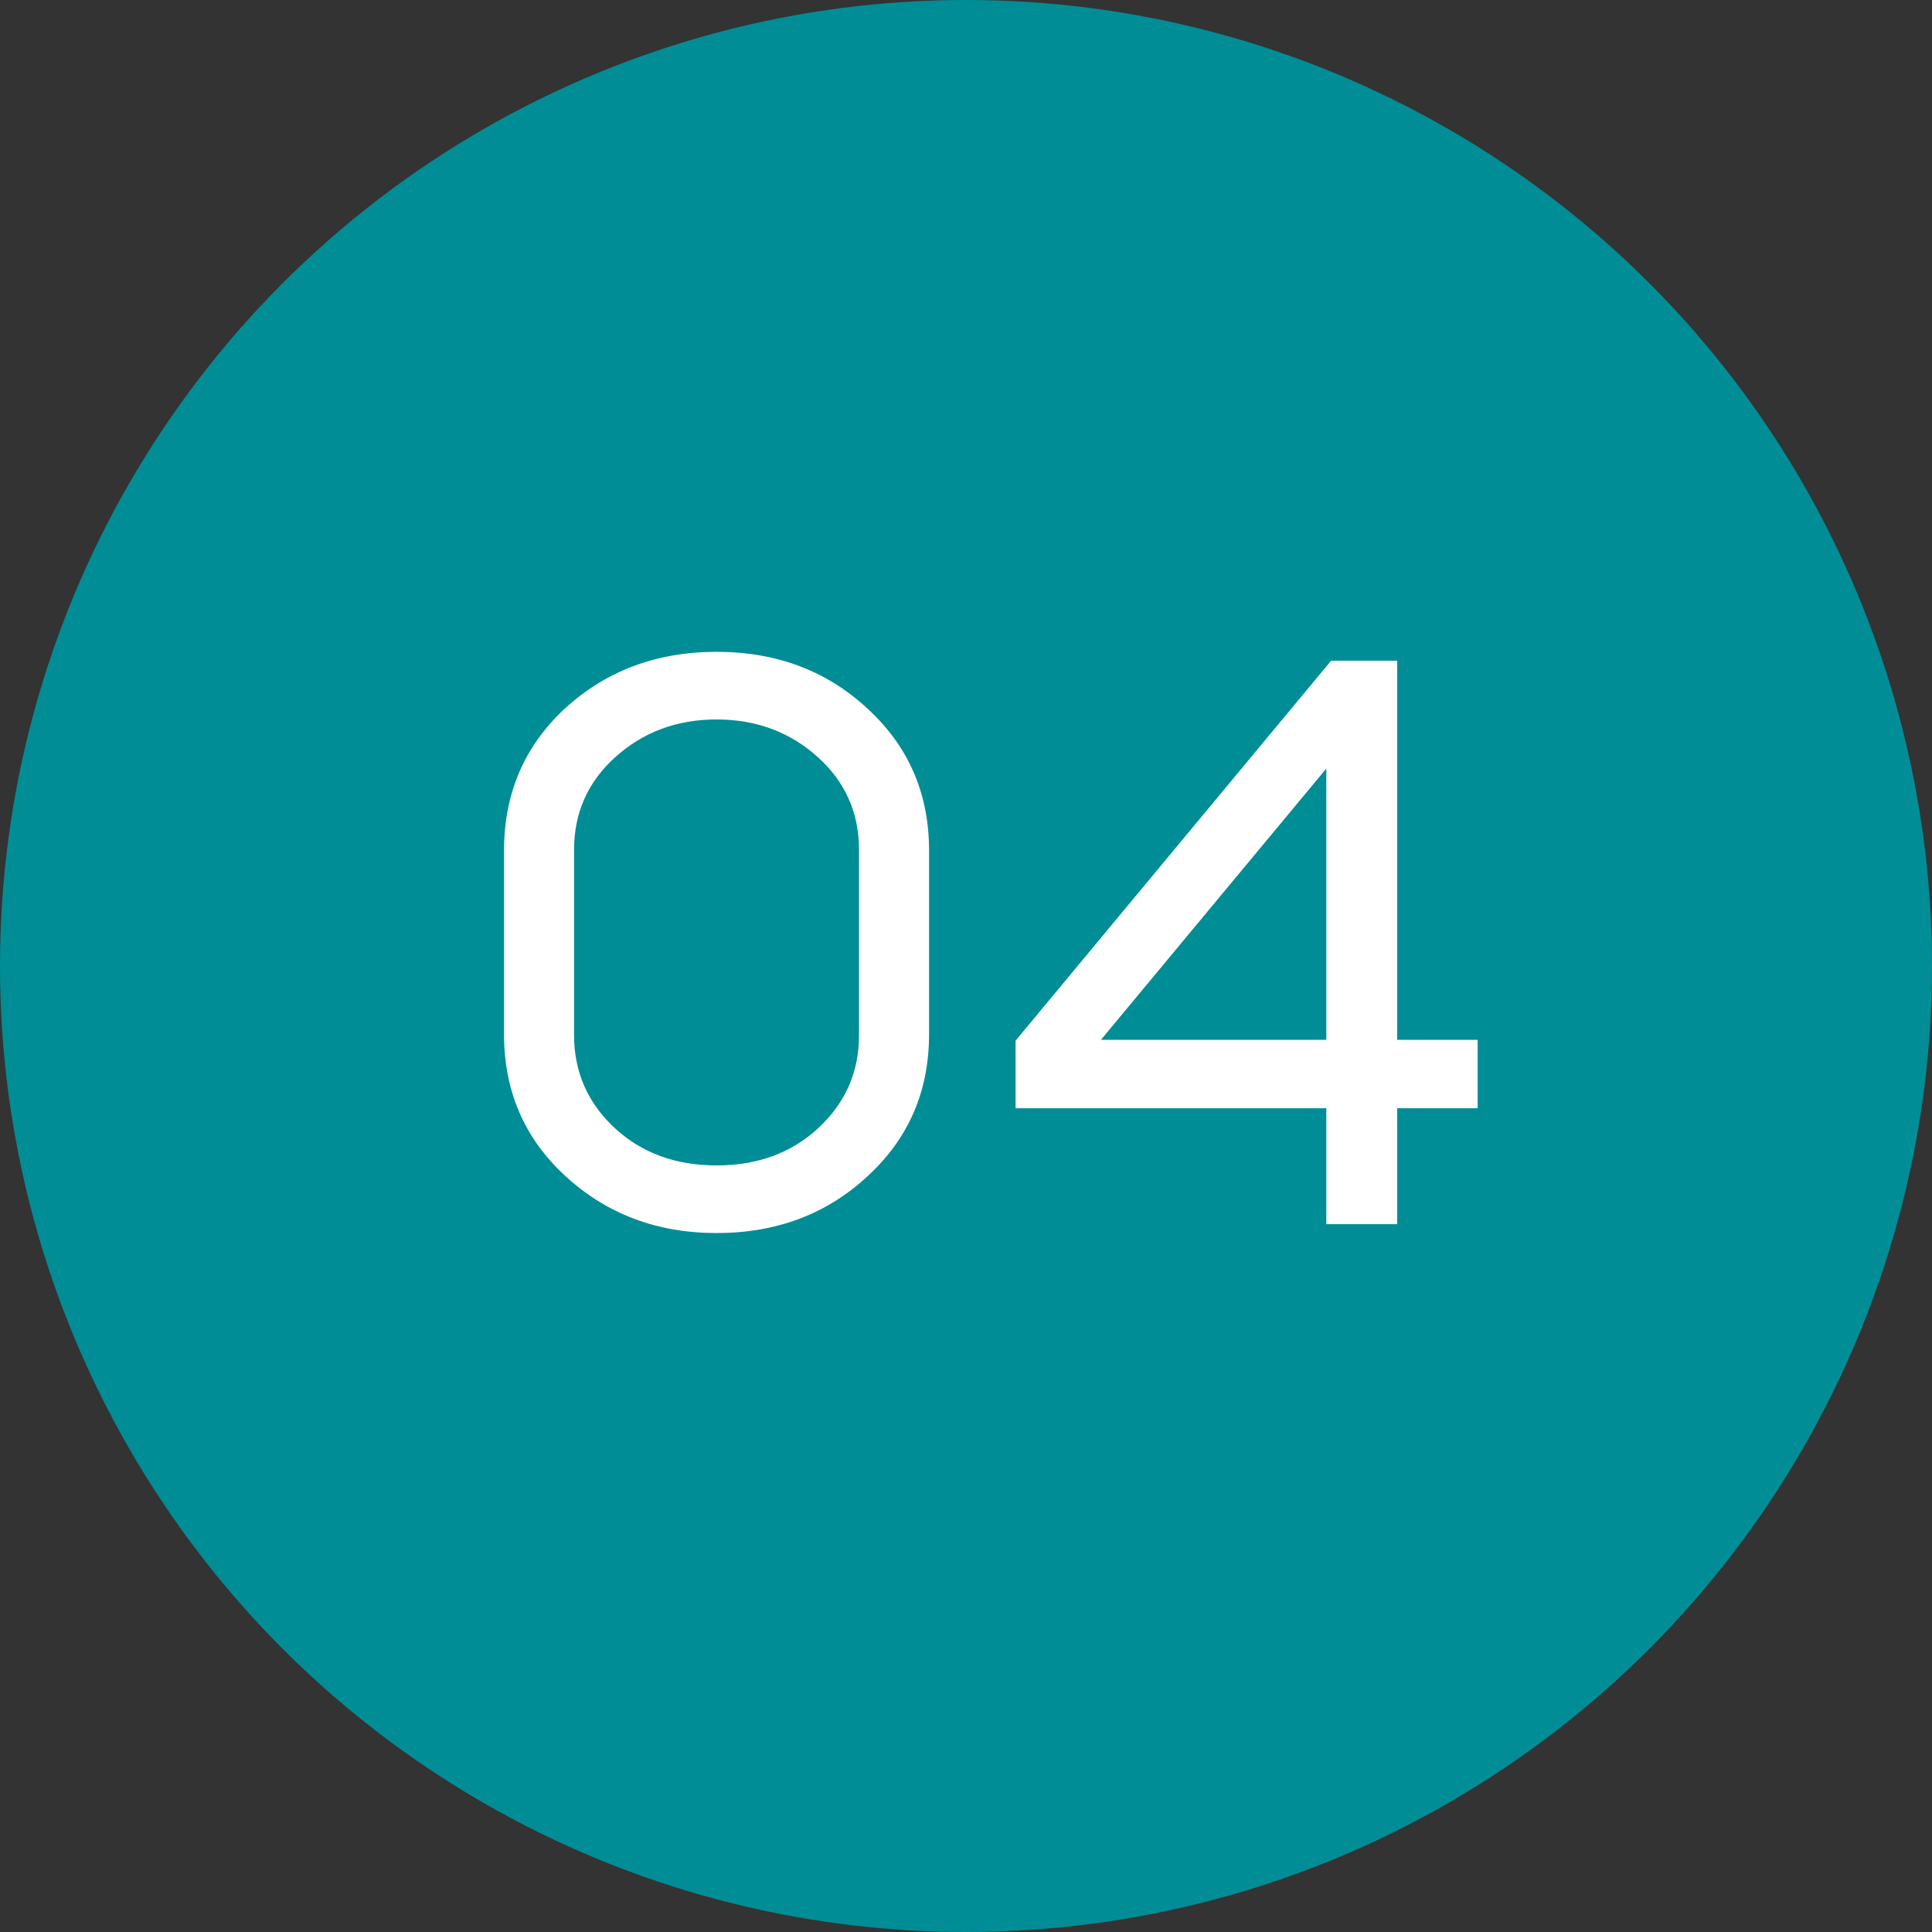 <?xml version="1.0" encoding="UTF-8"?> <svg xmlns="http://www.w3.org/2000/svg" width="160" height="160" viewBox="0 0 160 160" fill="none"><rect x="0" y="0" width="160" height="160" fill="#333333" stroke="none"/> <circle cx="80" cy="80" r="80" fill="#018D96"></circle> <path d="M41.741 85.648V70.448C41.741 65.737 43.408 61.826 46.741 58.715C50.164 55.56 54.364 53.982 59.342 53.982C64.319 53.982 68.497 55.56 71.875 58.715C75.253 61.826 76.942 65.737 76.942 70.448V85.648C76.942 90.36 75.253 94.271 71.875 97.382C68.497 100.537 64.319 102.115 59.342 102.115C54.408 102.115 50.23 100.537 46.808 97.382C43.43 94.271 41.741 90.36 41.741 85.648ZM47.541 70.382V85.715C47.541 88.782 48.675 91.36 50.941 93.449C53.164 95.493 55.964 96.515 59.342 96.515C62.719 96.515 65.519 95.493 67.742 93.449C70.008 91.36 71.141 88.782 71.141 85.715V70.382C71.141 67.315 70.008 64.76 67.742 62.715C65.43 60.626 62.63 59.582 59.342 59.582C56.053 59.582 53.253 60.626 50.941 62.715C48.675 64.76 47.541 67.315 47.541 70.382ZM109.839 101.382V91.782H84.106V86.182L110.239 54.715H115.706V86.115H122.372V91.782H115.706V101.382H109.839ZM109.839 63.648L91.172 86.115H109.839V63.648Z" fill="white"></path> </svg> 
